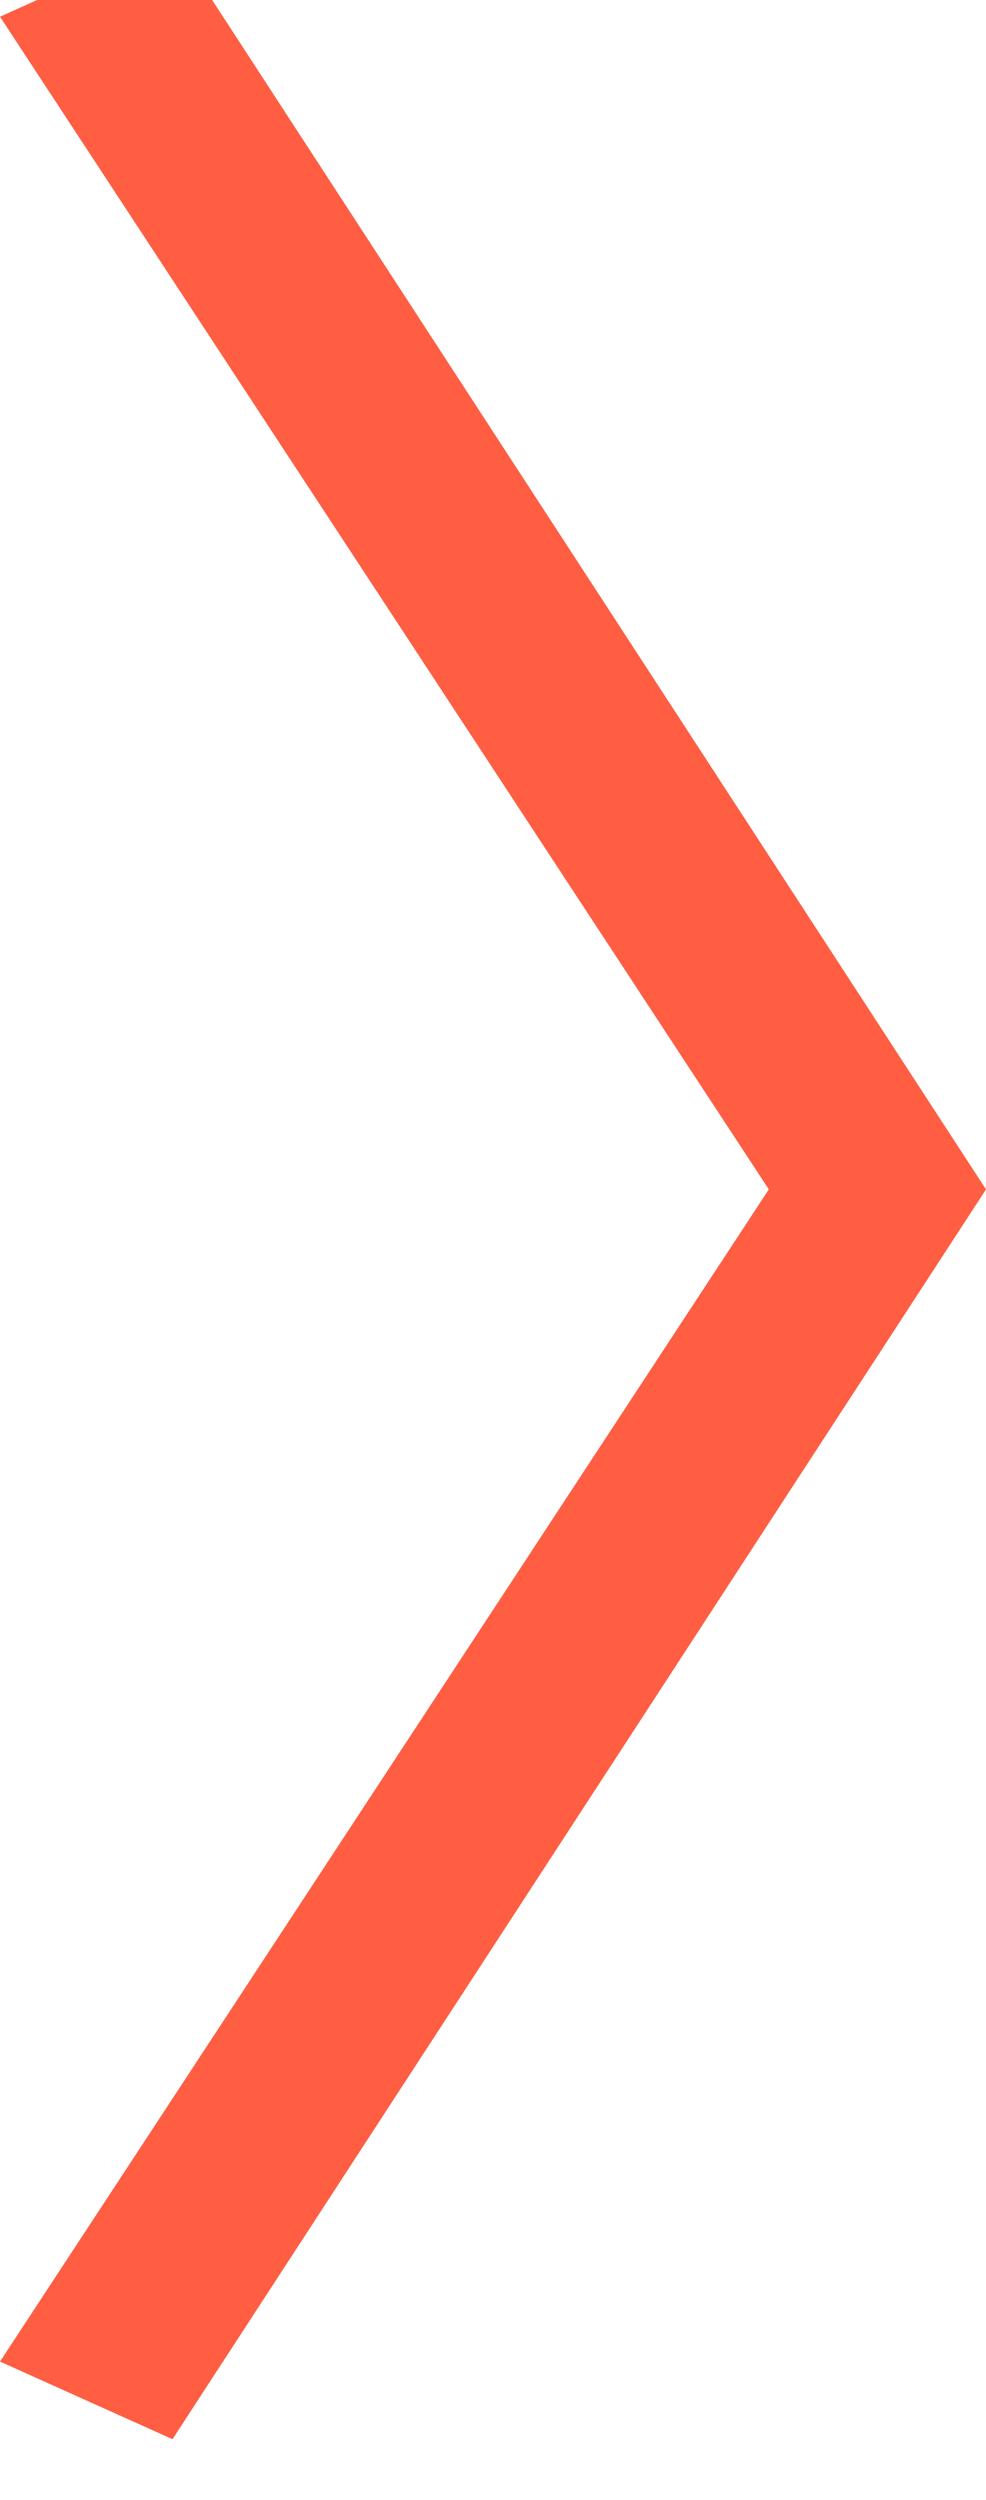 <svg width="15" height="38" viewBox="0 0 15 38" fill="none" xmlns="http://www.w3.org/2000/svg">
<path d="M11.696 18.078L0 0.254L2.624 -0.926L15 18.078L2.624 37.074L0 35.894L11.696 18.078Z" fill="#FF5E43"/>
</svg>
